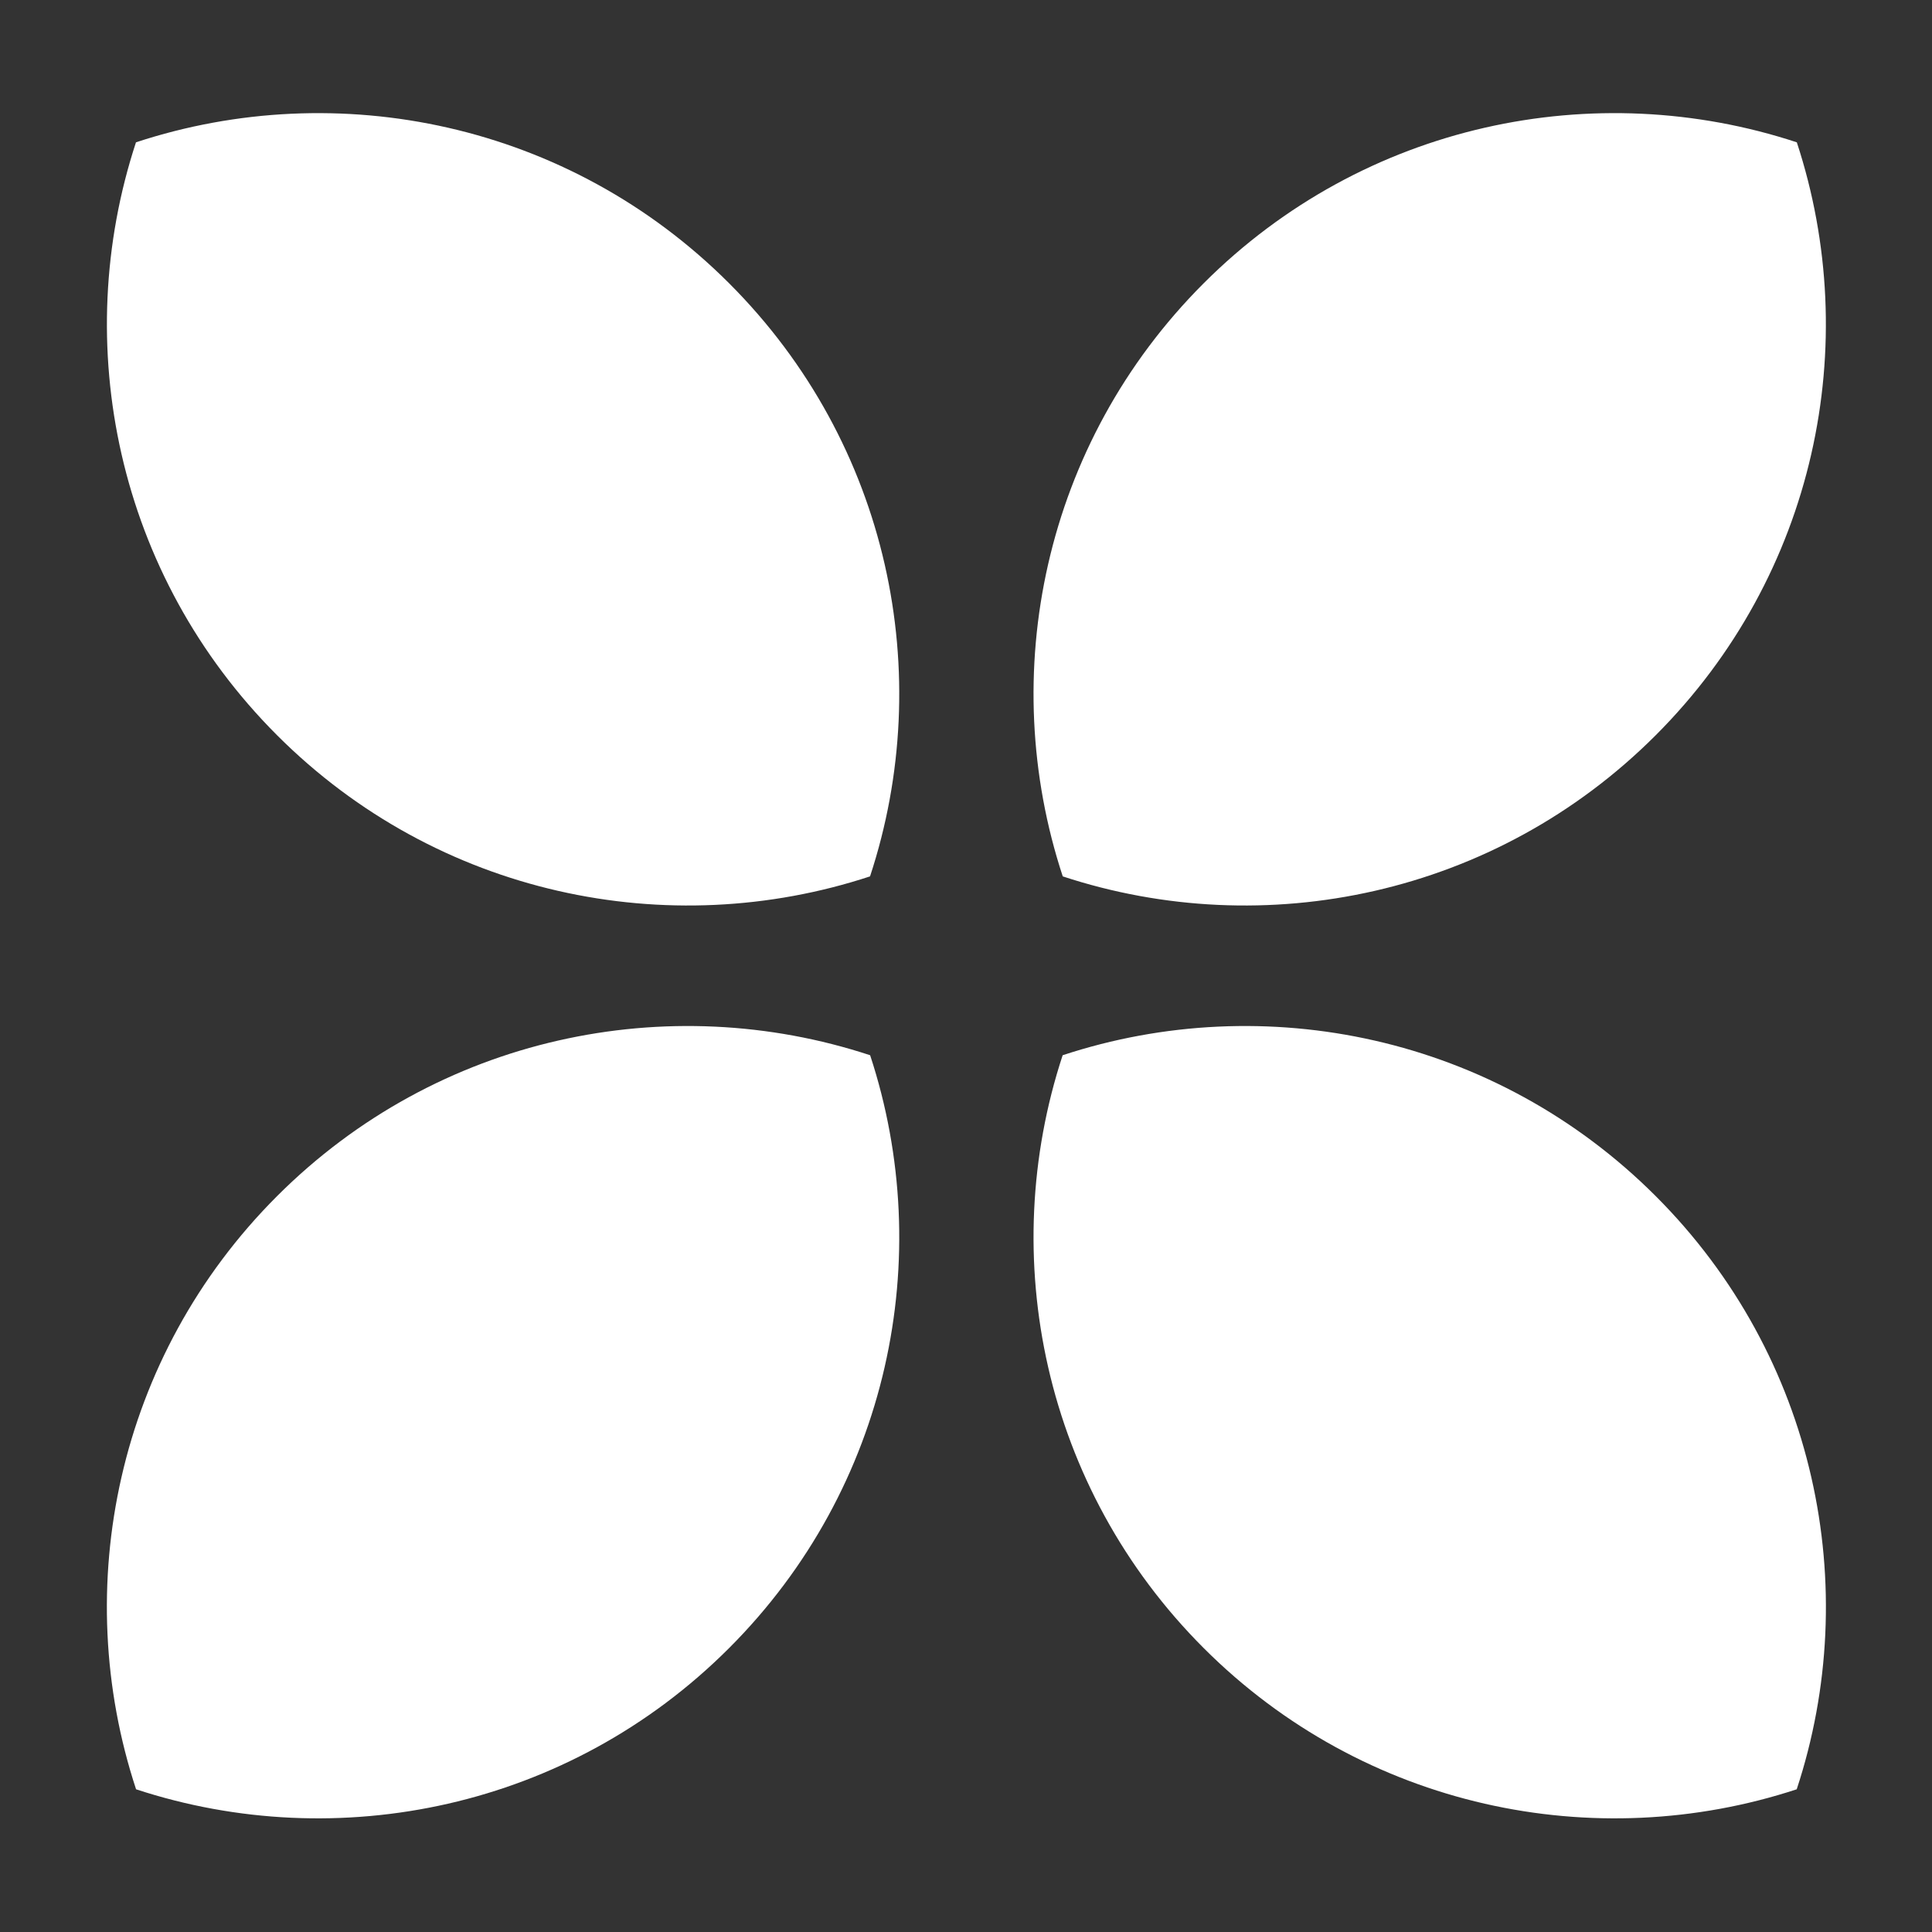 <?xml version="1.0" encoding="UTF-8"?>
<svg id="Layer_1" xmlns="http://www.w3.org/2000/svg" version="1.1" viewBox="0 0 2000 2000">
  <rect x="0" y="0" width="2000" height="2000" fill="#333333" stroke="none"/>
  <!-- Generator: Adobe Illustrator 29.8.0, SVG Export Plug-In . SVG Version: 2.1.1 Build 160)  -->
  <defs>
    <style>
      .st0 {
        fill: #fff;
      }
    </style>
  </defs>
  <path class="st0" d="M1713.92,761.19c-166.02,166.02-405.02,214.74-613.76,146.04-68.79-208.84-20.27-447.83,145.85-613.95,166.12-166.12,405.21-214.74,614.05-145.95,68.6,208.84,19.88,447.83-146.14,613.86Z"/>
  <path class="st0" d="M1246.1,1706.13c-166.02-166.02-214.74-405.02-146.04-613.76,208.84-68.79,447.83-20.27,613.95,145.85,166.12,166.12,214.74,405.21,145.95,614.05-208.84,68.6-447.83,19.88-613.86-146.14Z"/>
  <path class="st0" d="M286.9,761.19c166.02,166.02,405.02,214.74,613.76,146.04,68.79-208.84,20.27-447.83-145.85-613.95C588.69,127.16,349.6,78.55,140.76,147.33c-68.6,208.84-19.88,447.83,146.14,613.86Z"/>
  <path class="st0" d="M754.72,1706.13c166.02-166.02,214.74-405.02,146.04-613.76-208.84-68.79-447.83-20.27-613.95,145.85-166.12,166.12-214.74,405.21-145.95,614.05,208.84,68.6,447.83,19.88,613.86-146.14Z"/>
</svg>